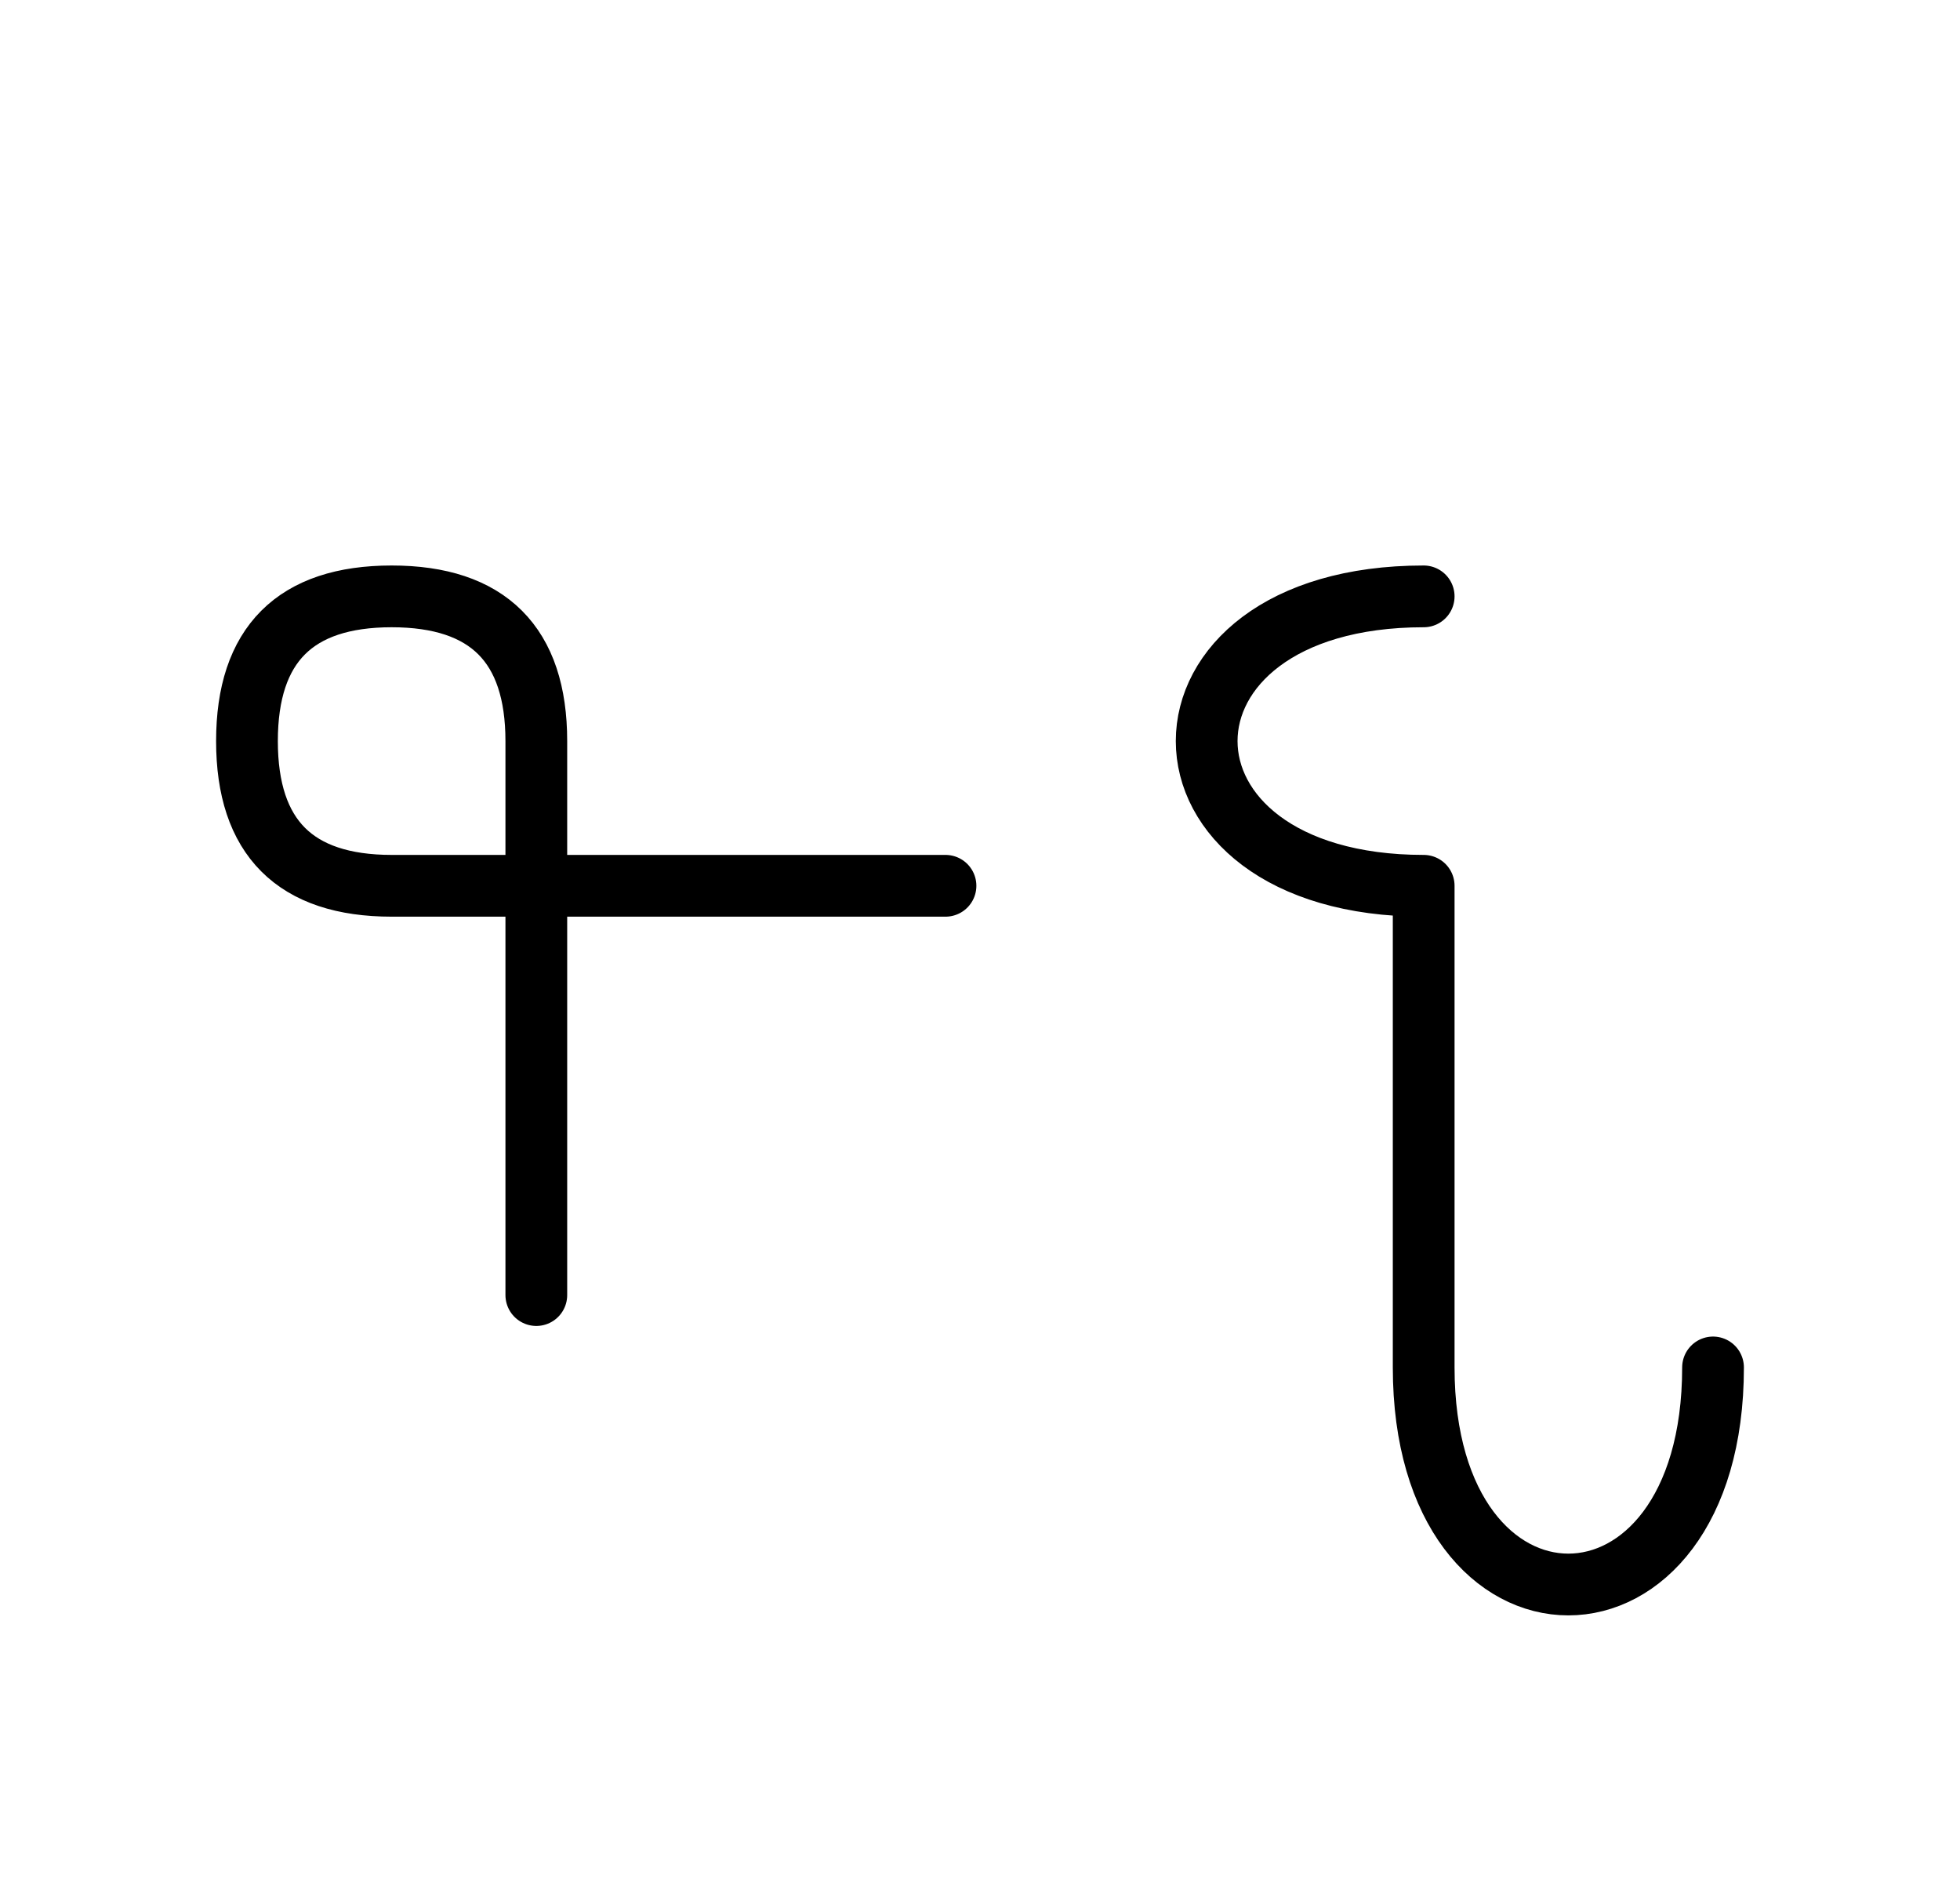 <?xml version="1.0" encoding="UTF-8"?>
<svg xmlns="http://www.w3.org/2000/svg" xmlns:xlink="http://www.w3.org/1999/xlink"
     width="39.681" height="38.536" viewBox="0 0 39.681 38.536">
<defs>
<path d="M28.823,22.071 L28.823,26.213 L28.823,17.929 C22.965,17.929,22.965,12.071,28.823,12.071 M28.823,22.071 L28.823,17.929 L28.823,27.678 C28.823,33.536,34.681,33.536,34.681,27.678 M10.858,22.071 L10.858,26.213 L10.858,15.0 Q10.858,12.071,7.929,12.071 Q5.0,12.071,5.0,15.0 Q5.0,17.929,7.929,17.929 L19.142,17.929" stroke="black" fill="none" stroke-width="1.25" stroke-linecap="round" stroke-linejoin="round" id="d0" />
</defs>
<use xlink:href="#d0" x="0" y="0" />
</svg>